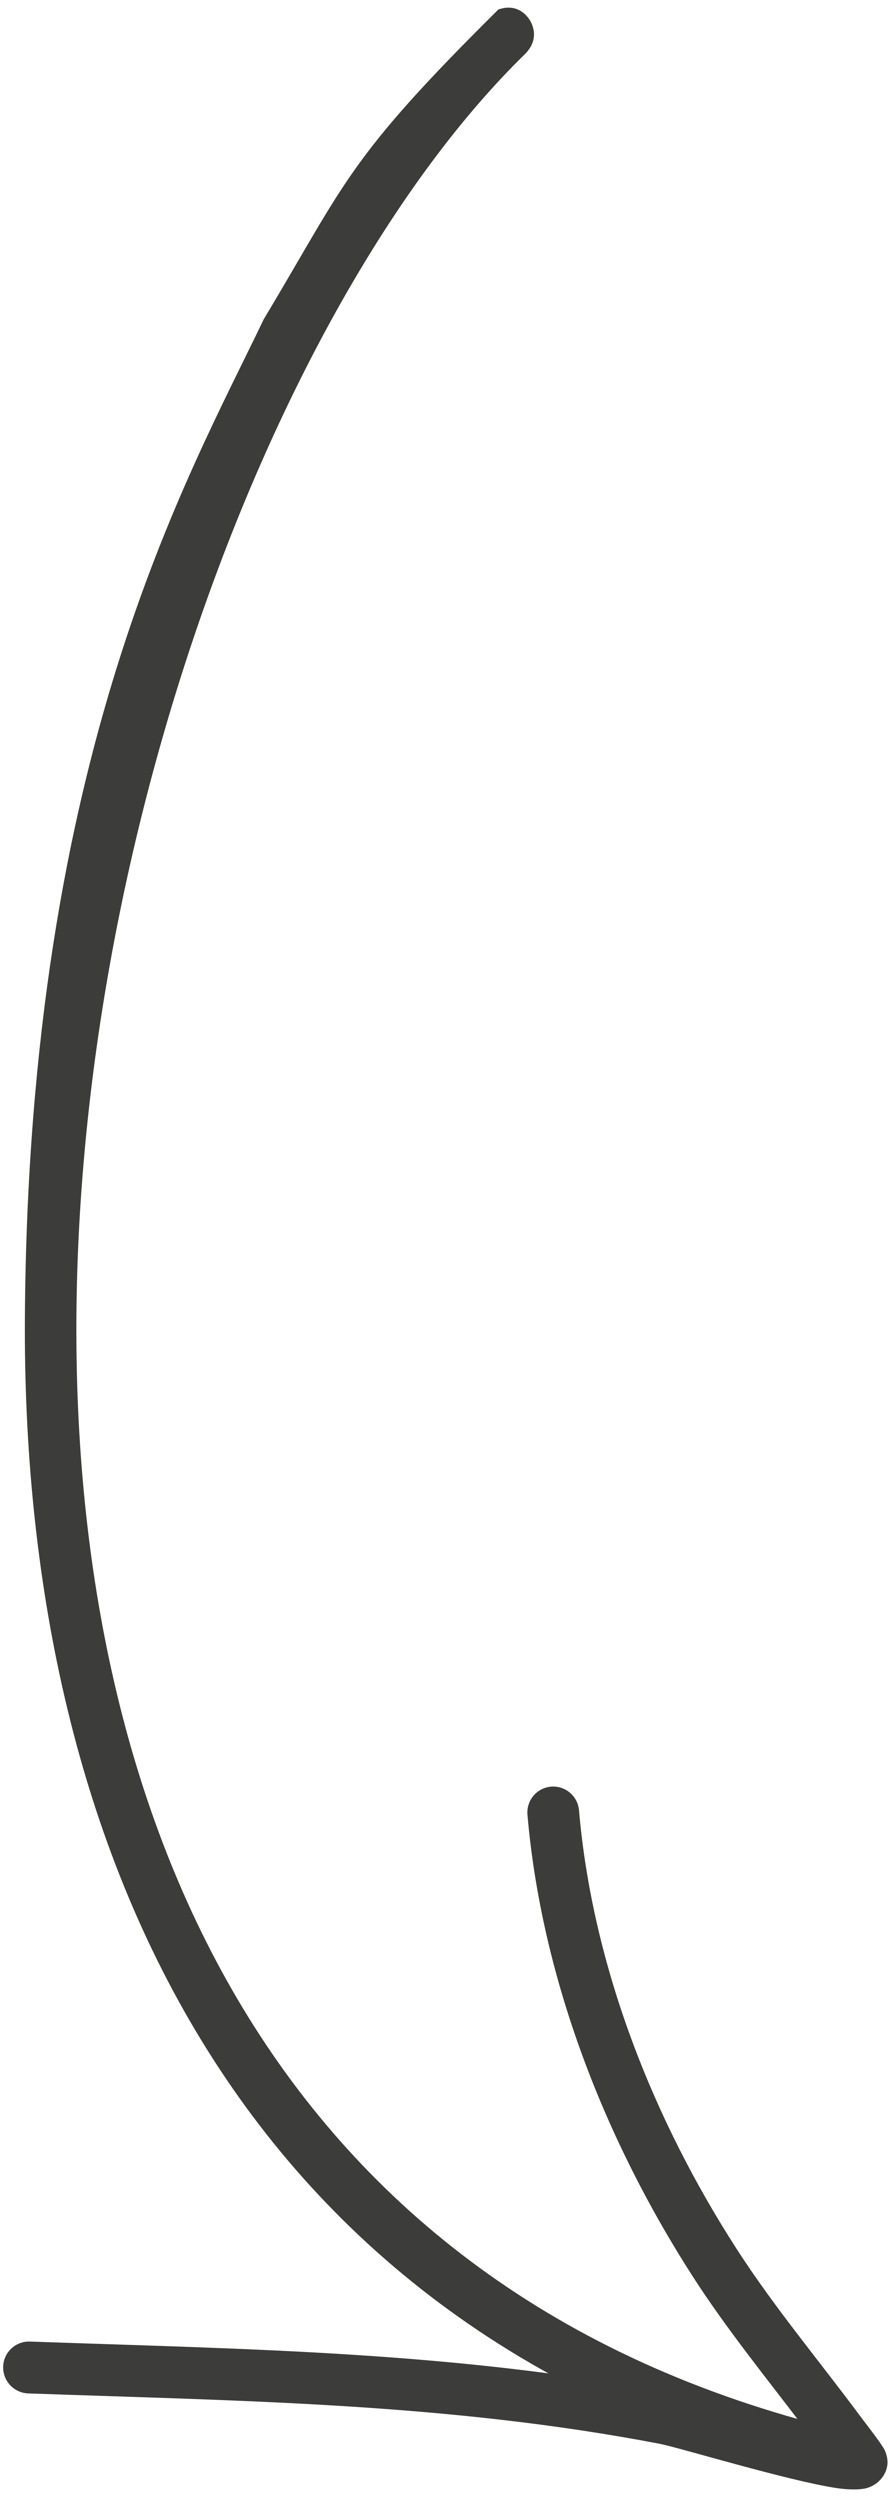 <?xml version="1.0" encoding="UTF-8"?> <svg xmlns="http://www.w3.org/2000/svg" width="64" height="180" viewBox="0 0 64 180" fill="none"><path fill-rule="evenodd" clip-rule="evenodd" d="M35.912 0.688C37.207 0.222 37.906 1.054 38.115 1.344C38.277 1.569 39.014 2.743 37.805 3.924C20.572 20.77 5.748 58.668 5.507 94.847C5.266 130.708 19.446 164.967 60.482 174.945C61.478 175.189 62.094 176.2 61.859 177.201C61.62 178.203 60.618 178.82 59.621 178.576C16.625 168.121 1.543 132.381 1.794 94.812C2.064 54.221 13.5 34.5 19 23C25 13 25 11.5 35.912 0.688Z" fill="#3C3C3B"></path><path fill-rule="evenodd" clip-rule="evenodd" d="M57.796 174.581C55.13 171.077 52.364 167.673 49.968 163.96C43.583 154.068 39.038 142.435 38.014 130.658C37.927 129.627 38.687 128.724 39.71 128.634C40.738 128.547 41.64 129.309 41.73 130.335C42.696 141.512 47.04 152.545 53.099 161.93C55.844 166.179 59.083 170.021 62.088 174.078C62.235 174.282 63.594 176.005 63.782 176.448C64.224 177.476 63.752 178.184 63.491 178.484C63.277 178.737 62.96 178.988 62.482 179.132C62.09 179.247 61.293 179.291 60.215 179.123C56.762 178.594 48.883 176.203 47.548 175.948C32.248 173.019 17.526 172.868 2.029 172.32C1 172.28 0.193 171.414 0.228 170.384C0.262 169.355 1.127 168.55 2.155 168.586C17.848 169.139 32.757 169.313 48.242 172.28C49.16 172.452 54.191 173.688 57.796 174.581Z" fill="#3C3C3B"></path></svg> 